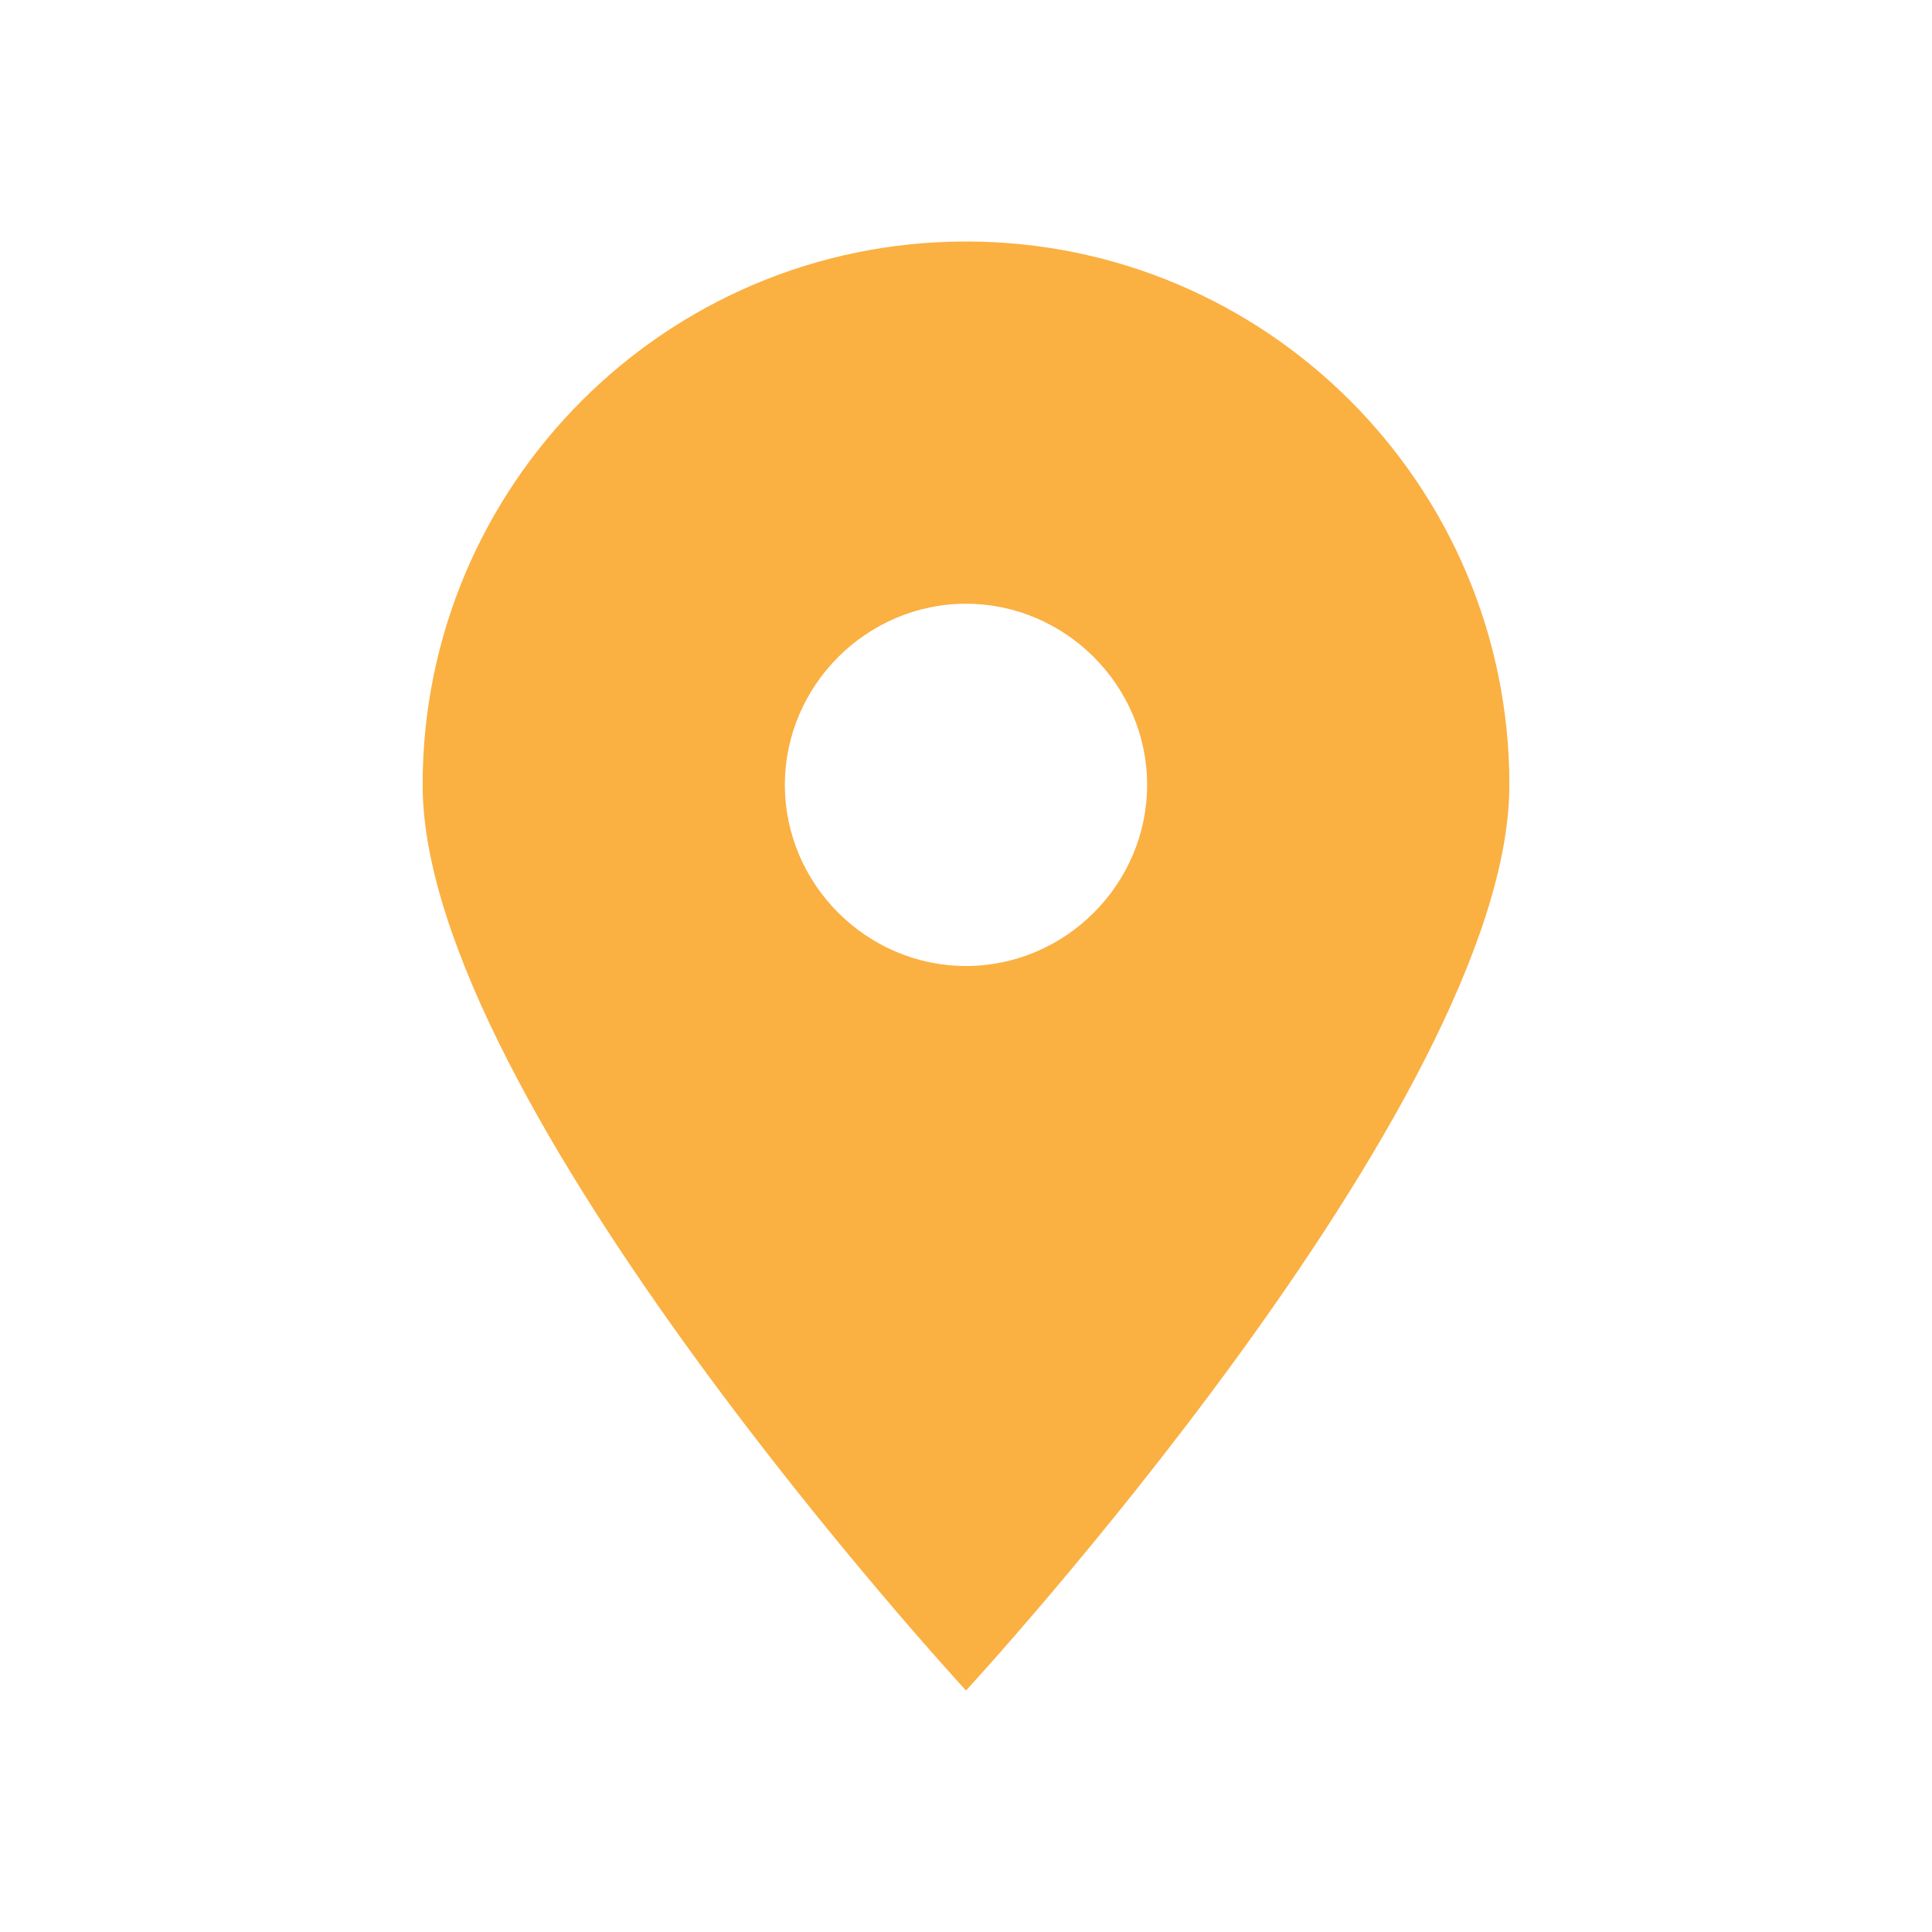 <svg viewBox="0 0 24 24" xmlns="http://www.w3.org/2000/svg" aria-label="Map pin icon"><path d="M12 21C12 21 18.75 13.688 18.75 9.75C18.75 6.023 15.727 3 12 3C8.273 3 5.25 6.023 5.25 9.75C5.25 13.688 12 21 12 21ZM12 7.5C13.234 7.5 14.25 8.516 14.25 9.75C14.25 10.984 13.234 12 12 12C10.766 12 9.75 10.984 9.75 9.75C9.75 8.516 10.766 7.5 12 7.5Z" fill="#FBB042"></path></svg>